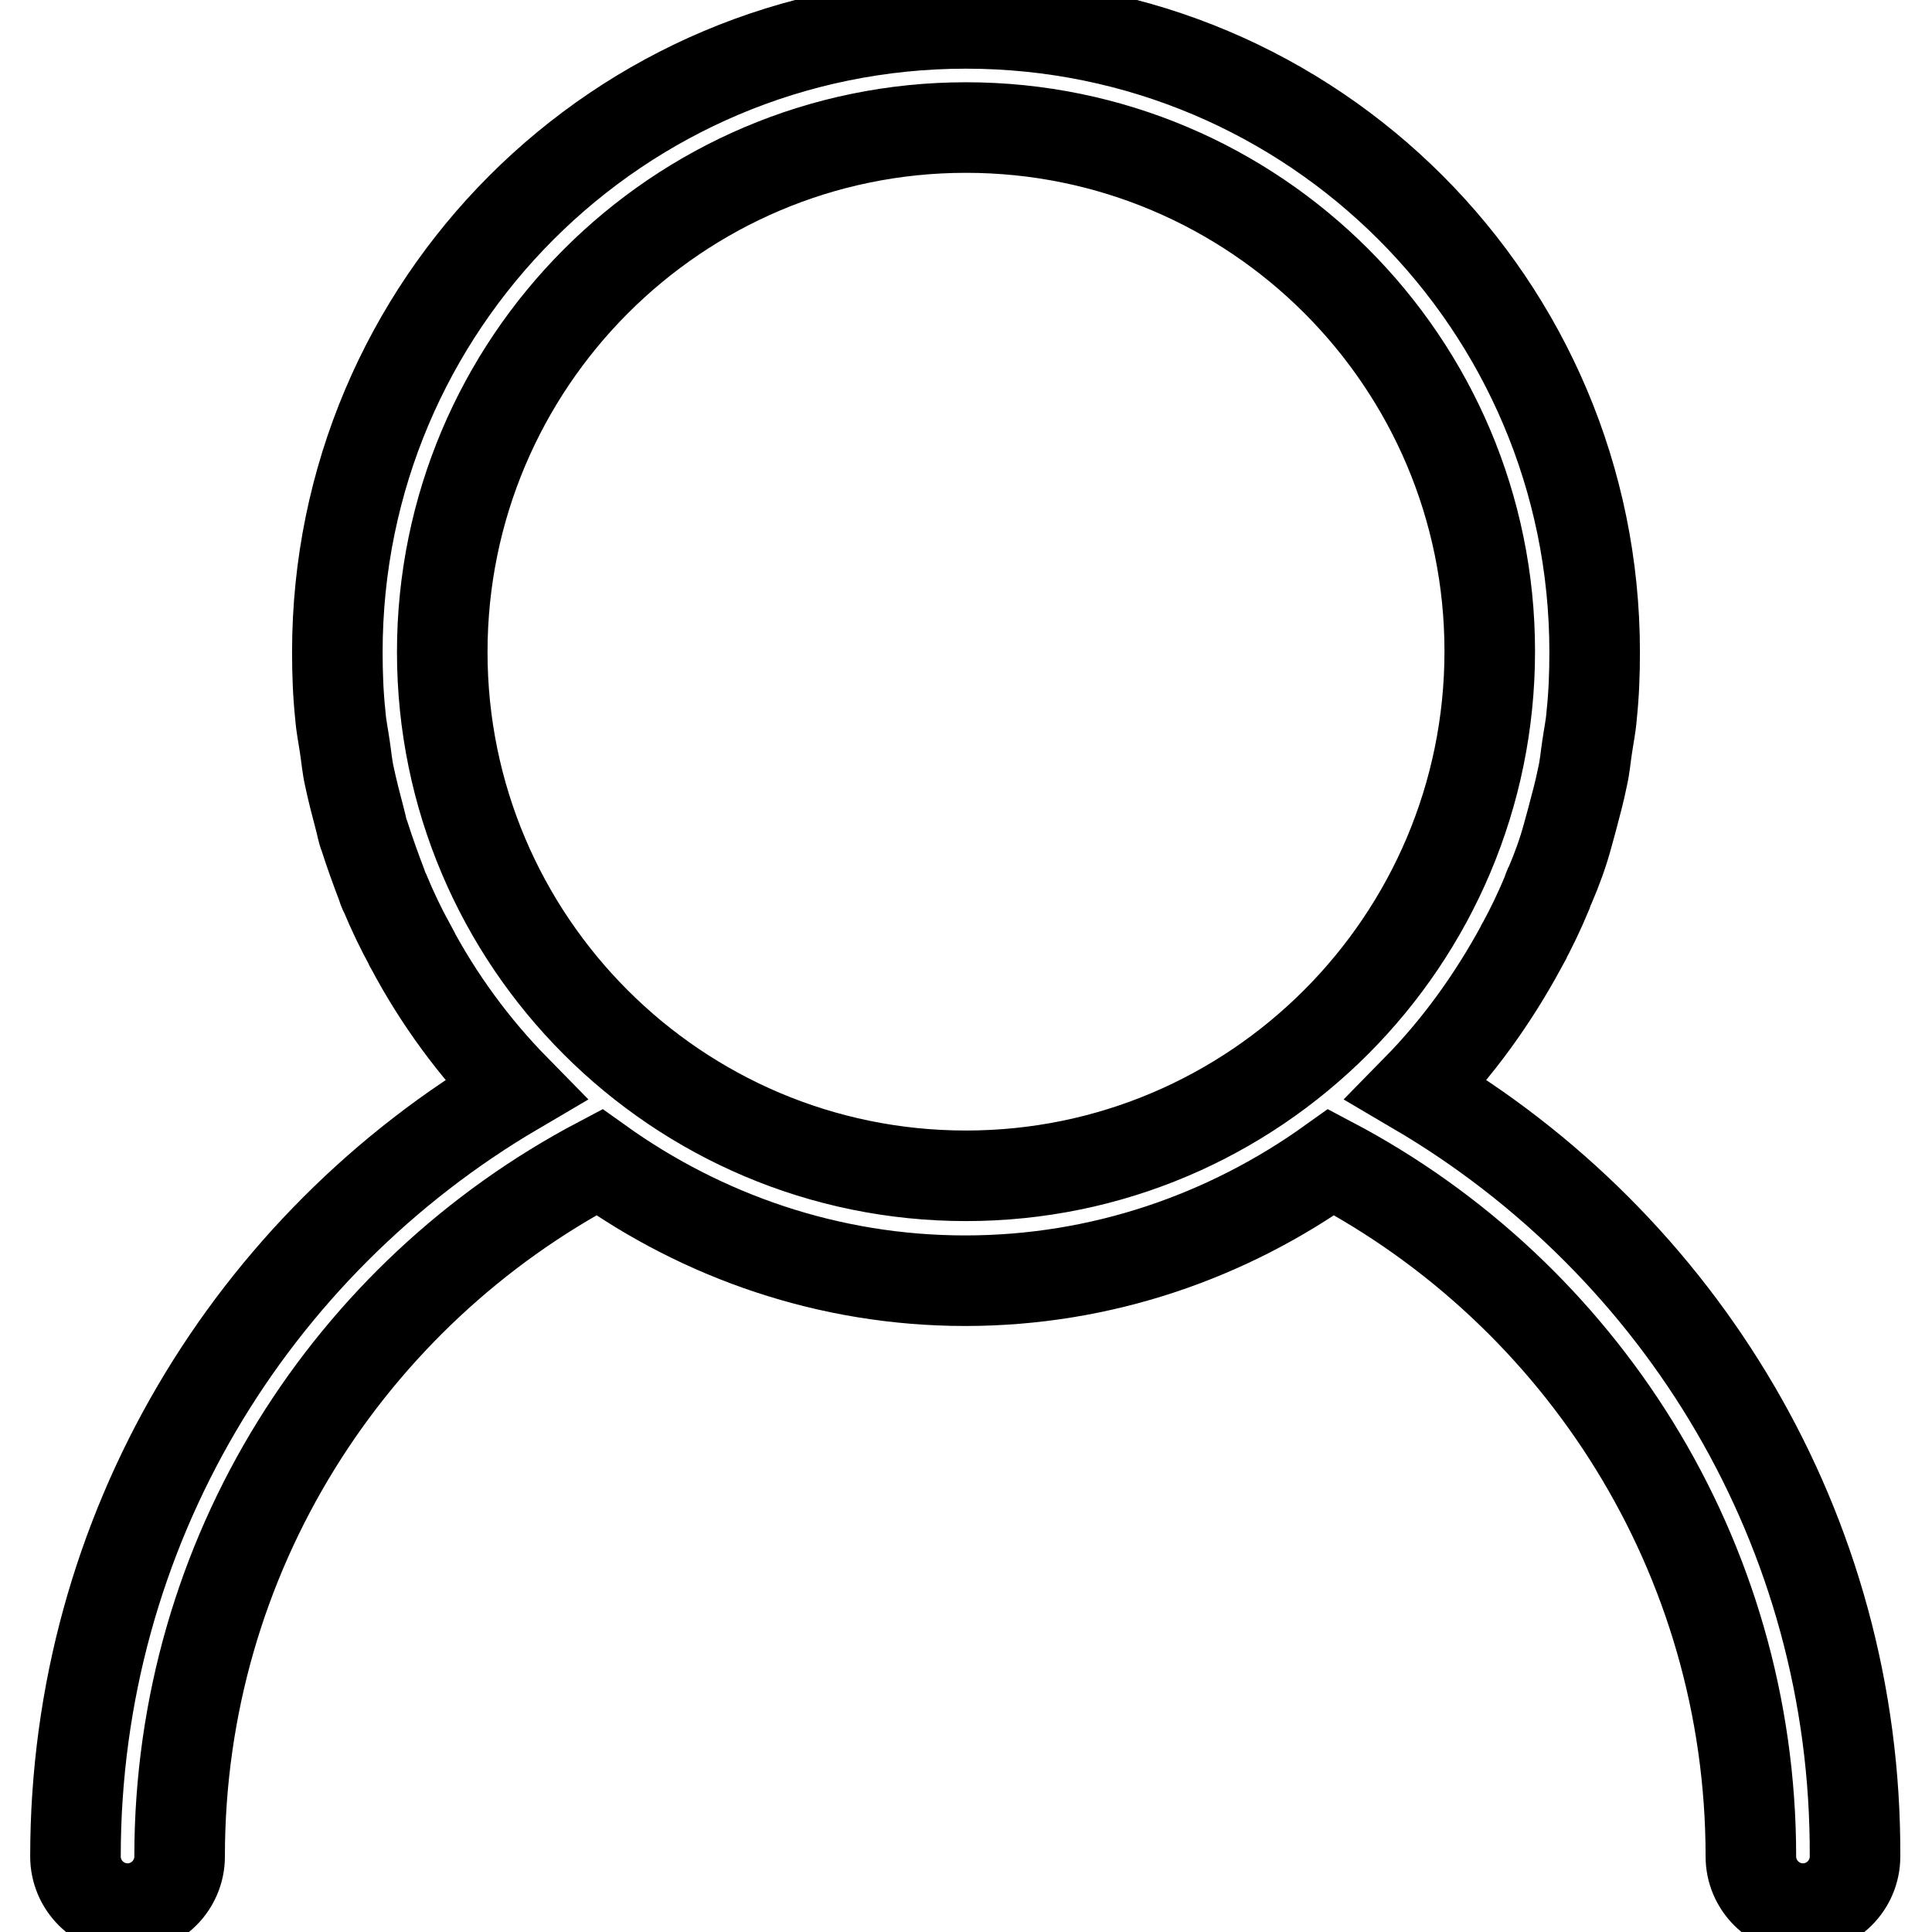 <?xml version="1.0" encoding="utf-8"?>
<!-- Svg Vector Icons : http://www.onlinewebfonts.com/icon -->
<!DOCTYPE svg PUBLIC "-//W3C//DTD SVG 1.1//EN" "http://www.w3.org/Graphics/SVG/1.1/DTD/svg11.dtd">
<svg version="1.1" xmlns="http://www.w3.org/2000/svg" xmlns:xlink="http://www.w3.org/1999/xlink" x="0px" y="0px" viewBox="0 0 256 256" enable-background="new 0 0 256 256" xml:space="preserve">
<g> <path stroke-width="12" fill-opacity="0" stroke="#000000"  d="M187.7,144.4c5.5-5.6,10.1-12,13.9-19c0-0.1,0.1-0.2,0.1-0.2c1.2-2.2,2.3-4.5,3.3-6.9 c0.1-0.3,0.2-0.7,0.4-1c0.9-2.1,1.7-4.3,2.3-6.5c0.2-0.7,0.4-1.5,0.6-2.2c0.5-1.9,1-3.7,1.4-5.7c0.3-1.3,0.4-2.6,0.6-3.9 c0.2-1.4,0.5-2.8,0.6-4.2c0.3-2.8,0.4-5.6,0.4-8.4c0-46-37.3-83.3-83.3-83.3c-46,0-83.3,37.3-83.3,83.3c0,2.8,0.1,5.6,0.4,8.4 c0.1,1.4,0.4,2.8,0.6,4.2c0.2,1.3,0.3,2.6,0.6,3.9c0.4,1.9,0.9,3.8,1.4,5.7c0.2,0.7,0.3,1.5,0.6,2.2c0.7,2.2,1.5,4.4,2.3,6.5 c0.1,0.3,0.2,0.7,0.4,1c1,2.4,2.1,4.7,3.3,6.9c0,0.1,0.1,0.2,0.1,0.2c3.7,7,8.4,13.4,13.9,19C33.4,164.9,10,202.7,10,246 c0,3.8,3.1,6.9,6.9,6.9s6.9-3.1,6.9-6.9c0-40,22.6-74.6,55.6-92c13.7,9.8,30.4,15.7,48.5,15.7c18.1,0,34.8-5.9,48.5-15.7 c33,17.4,55.6,52.1,55.6,92c0,3.8,3.1,6.9,6.9,6.9c3.8,0,6.9-3.1,6.9-6.9C246,202.7,222.6,164.9,187.7,144.4z M128,155.8 c-38.3,0-69.4-31.1-69.4-69.4S89.7,16.9,128,16.9c38.3,0,69.4,31.1,69.4,69.4S166.3,155.8,128,155.8z"/></g>
</svg>